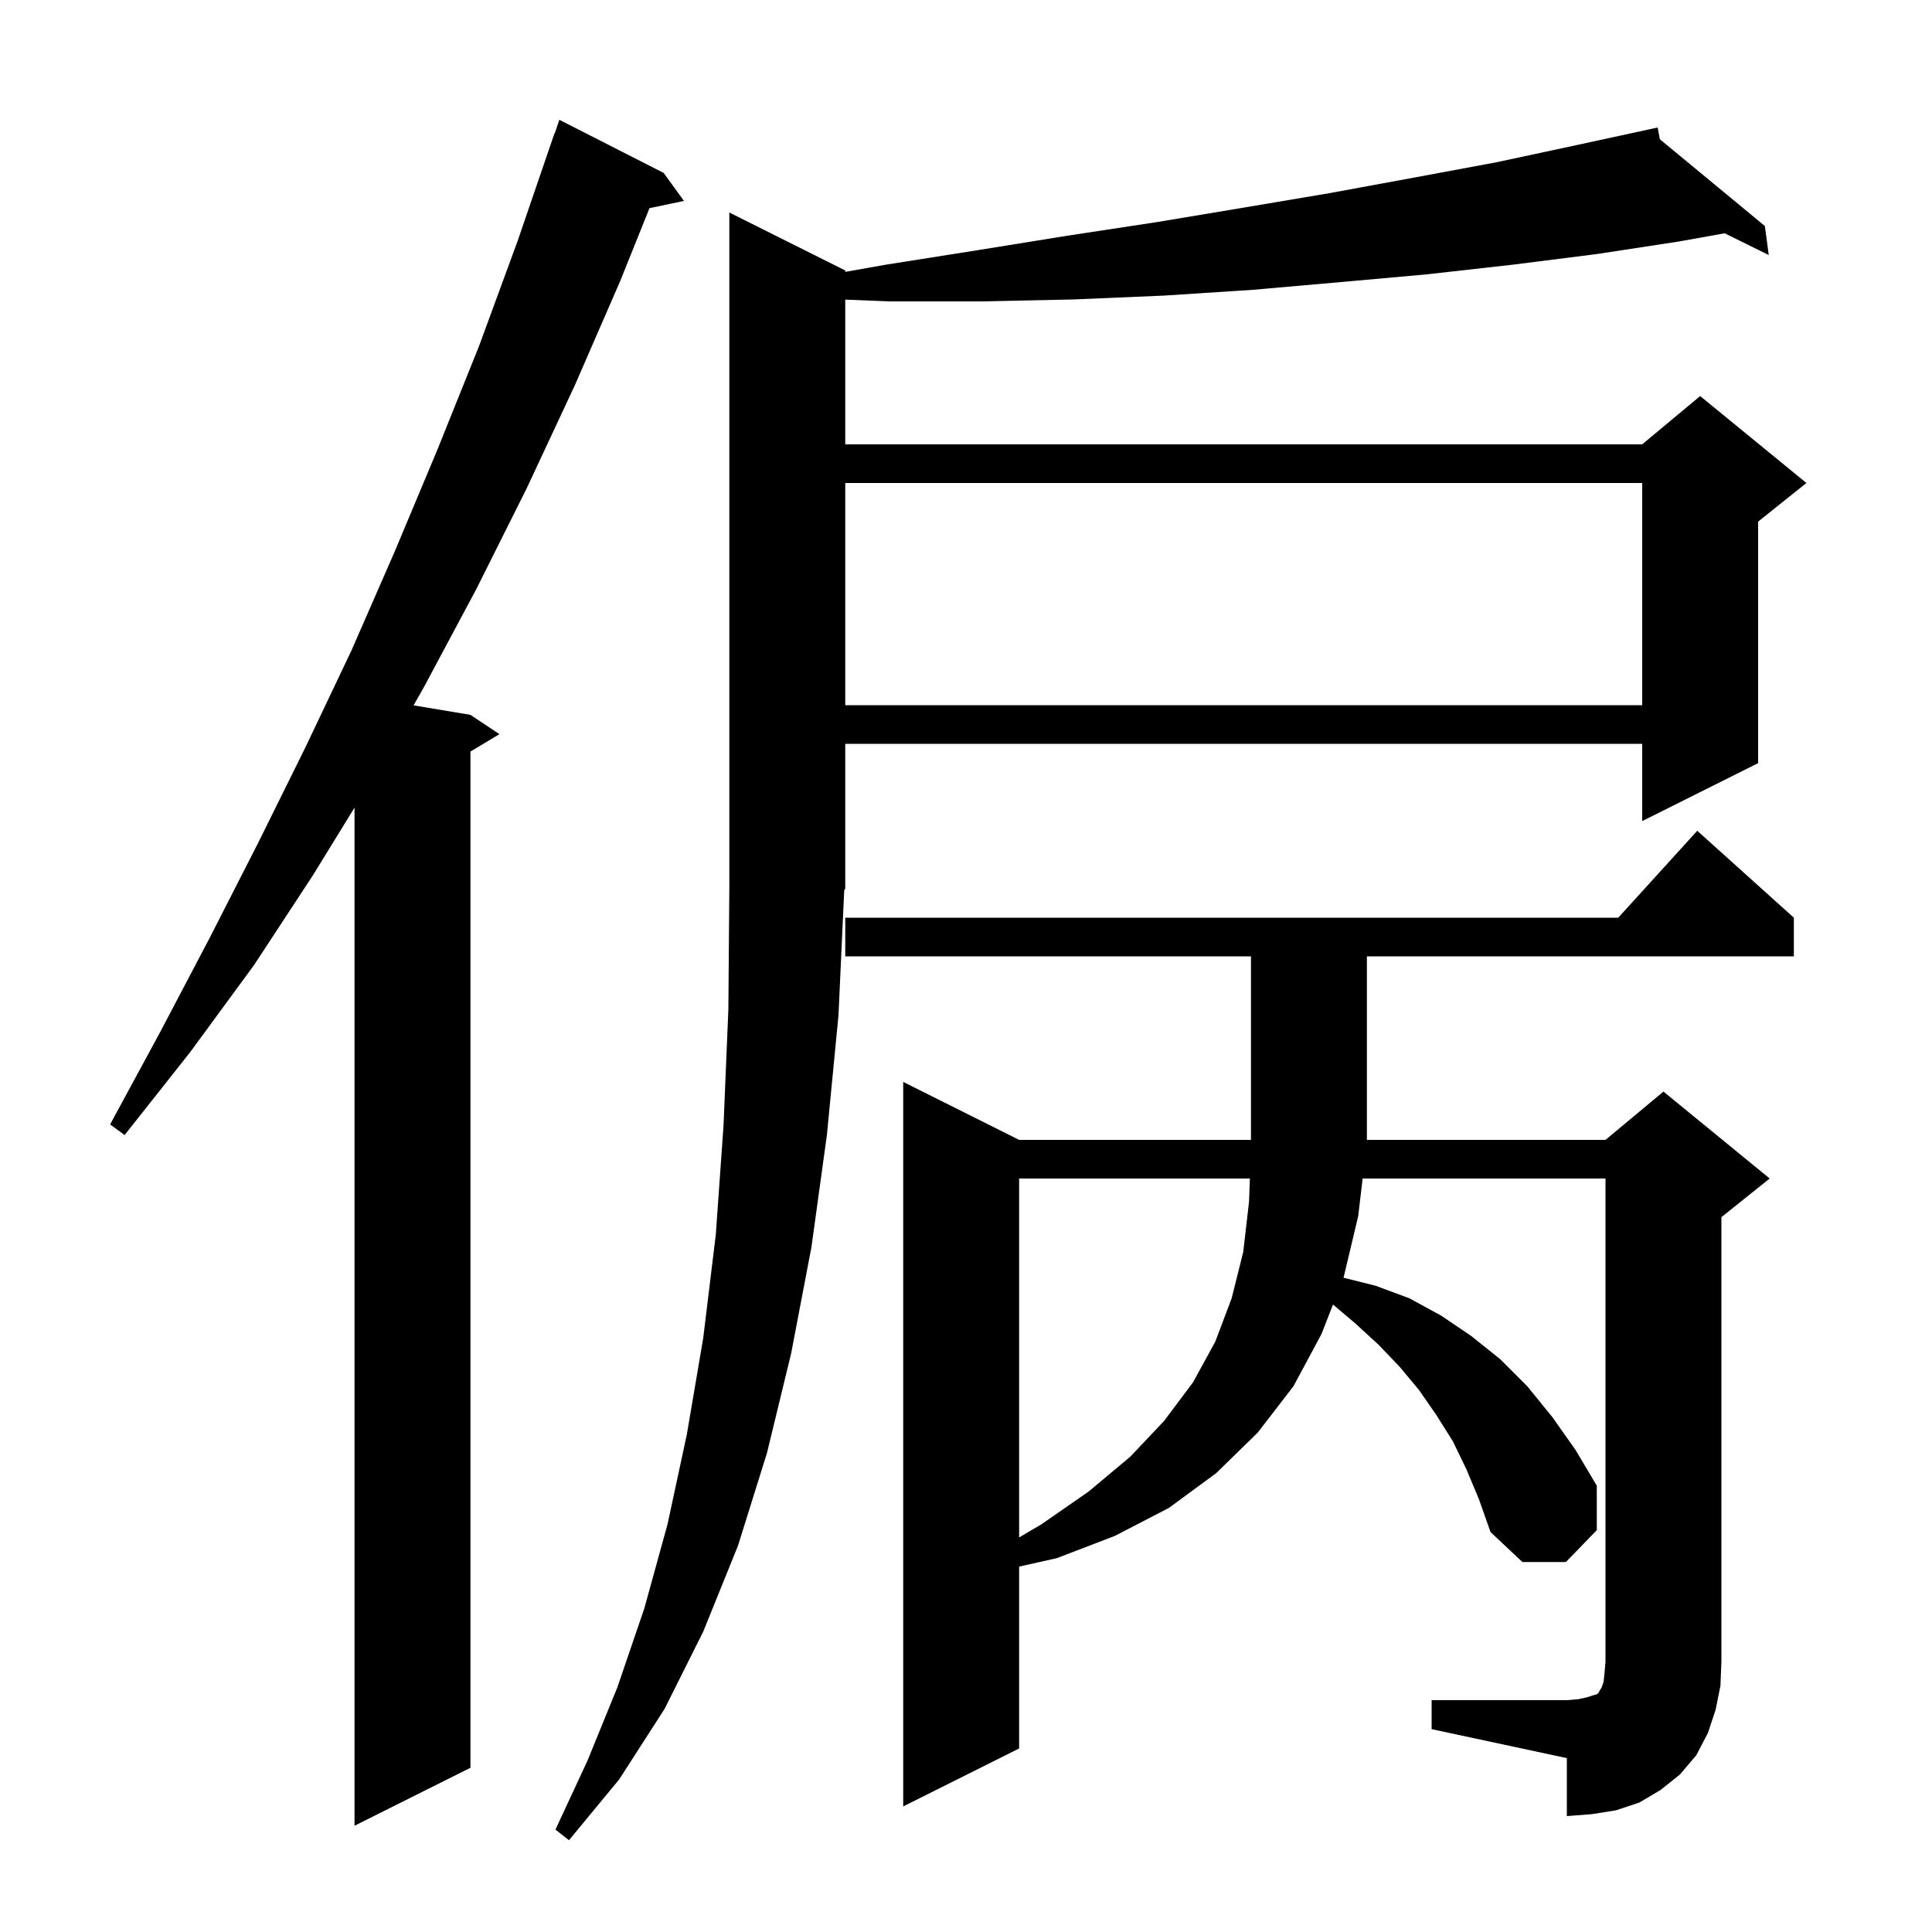 <svg xmlns="http://www.w3.org/2000/svg" xmlns:xlink="http://www.w3.org/1999/xlink" version="1.1" baseProfile="full" viewBox="0 0 200 200" width="200" height="200"><g fill="currentColor"><path d="M 86.8 105.1 L 85.6 117.5 L 84.0 129.1 L 81.9 140.1 L 79.4 150.4 L 76.4 160.0 L 72.8 168.9 L 68.8 176.9 L 64.1 184.2 L 58.9 190.5 L 57.5 189.4 L 60.8 182.3 L 63.9 174.7 L 66.7 166.5 L 69.1 157.8 L 71.1 148.5 L 72.8 138.5 L 74.1 127.8 L 74.9 116.5 L 75.4 104.5 L 75.5 91.9 L 75.5 22.0 L 87.5 28.0 L 87.5 28.144 L 91.7 27.4 L 101.2 25.9 L 110.5 24.4 L 119.7 23.0 L 128.7 21.5 L 137.6 20.0 L 146.3 18.4 L 154.9 16.8 L 163.3 15.0 L 170.604 13.416 L 170.6 13.4 L 170.616 13.413 L 171.6 13.2 L 171.826 14.413 L 182.7 23.4 L 183.1 26.4 L 178.536 24.149 L 173.8 25.0 L 165.3 26.3 L 156.6 27.4 L 147.7 28.4 L 138.8 29.2 L 129.7 30.0 L 120.5 30.6 L 111.1 31.0 L 101.6 31.2 L 92.0 31.2 L 87.5 31.014 L 87.5 46.0 L 170.0 46.0 L 176.0 41.0 L 187.0 50.0 L 182.0 54.0 L 182.0 79.0 L 170.0 85.0 L 170.0 77.0 L 87.5 77.0 L 87.5 92.0 L 87.393 92.161 Z M 68.7 17.9 L 70.8 20.8 L 67.233 21.551 L 64.2 29.1 L 59.5 39.9 L 54.5 50.6 L 49.3 61.0 L 43.9 71.1 L 42.814 73.019 L 48.7 74.0 L 51.7 76.0 L 48.7 77.8 L 48.7 183.0 L 36.7 189.0 L 36.7 83.603 L 32.4 90.6 L 26.3 99.9 L 19.7 108.9 L 12.9 117.5 L 11.4 116.4 L 16.6 106.8 L 21.7 97.1 L 26.7 87.3 L 31.6 77.4 L 36.4 67.3 L 40.9 57.0 L 45.3 46.5 L 49.6 35.8 L 53.6 24.9 L 57.4 13.8 L 57.43 13.811 L 57.9 12.4 Z M 148.2 176.0 L 162.2 176.0 L 163.4 175.9 L 164.3 175.7 L 164.9 175.5 L 165.3 175.4 L 165.5 175.2 L 165.6 175.0 L 165.8 174.7 L 166.0 174.1 L 166.1 173.2 L 166.2 172.0 L 166.2 122.0 L 141.059 122.0 L 140.6 125.9 L 139.1 132.2 L 139.073 132.268 L 142.4 133.1 L 145.9 134.4 L 149.2 136.2 L 152.3 138.3 L 155.3 140.7 L 158.1 143.5 L 160.7 146.7 L 163.1 150.1 L 165.3 153.8 L 165.3 158.4 L 162.1 161.7 L 157.6 161.7 L 154.3 158.6 L 153.1 155.2 L 151.8 152.1 L 150.4 149.2 L 148.7 146.5 L 146.9 143.9 L 144.9 141.5 L 142.7 139.2 L 140.3 137.0 L 137.991 135.046 L 136.8 138.1 L 133.9 143.5 L 130.2 148.3 L 125.9 152.5 L 121.0 156.1 L 115.4 159.0 L 109.4 161.3 L 105.5 162.173 L 105.5 181.0 L 93.5 187.0 L 93.5 112.0 L 105.5 118.0 L 129.5 118.0 L 129.5 99.0 L 87.5 99.0 L 87.5 95.0 L 167.518 95.0 L 175.7 86.0 L 185.7 95.0 L 185.7 99.0 L 141.5 99.0 L 141.5 118.0 L 166.2 118.0 L 172.2 113.0 L 183.2 122.0 L 178.2 126.0 L 178.2 172.0 L 178.1 174.5 L 177.6 177.0 L 176.8 179.4 L 175.6 181.7 L 173.9 183.7 L 171.9 185.3 L 169.7 186.6 L 167.3 187.4 L 164.8 187.8 L 162.2 188.0 L 162.2 182.0 L 148.2 179.0 Z M 105.5 122.0 L 105.5 159.155 L 107.8 157.8 L 112.7 154.4 L 117.0 150.8 L 120.5 147.1 L 123.5 143.1 L 125.8 138.9 L 127.5 134.4 L 128.7 129.6 L 129.3 124.4 L 129.386 122.0 Z M 87.5 50.0 L 87.5 73.0 L 170.0 73.0 L 170.0 50.0 Z "/></g></svg>